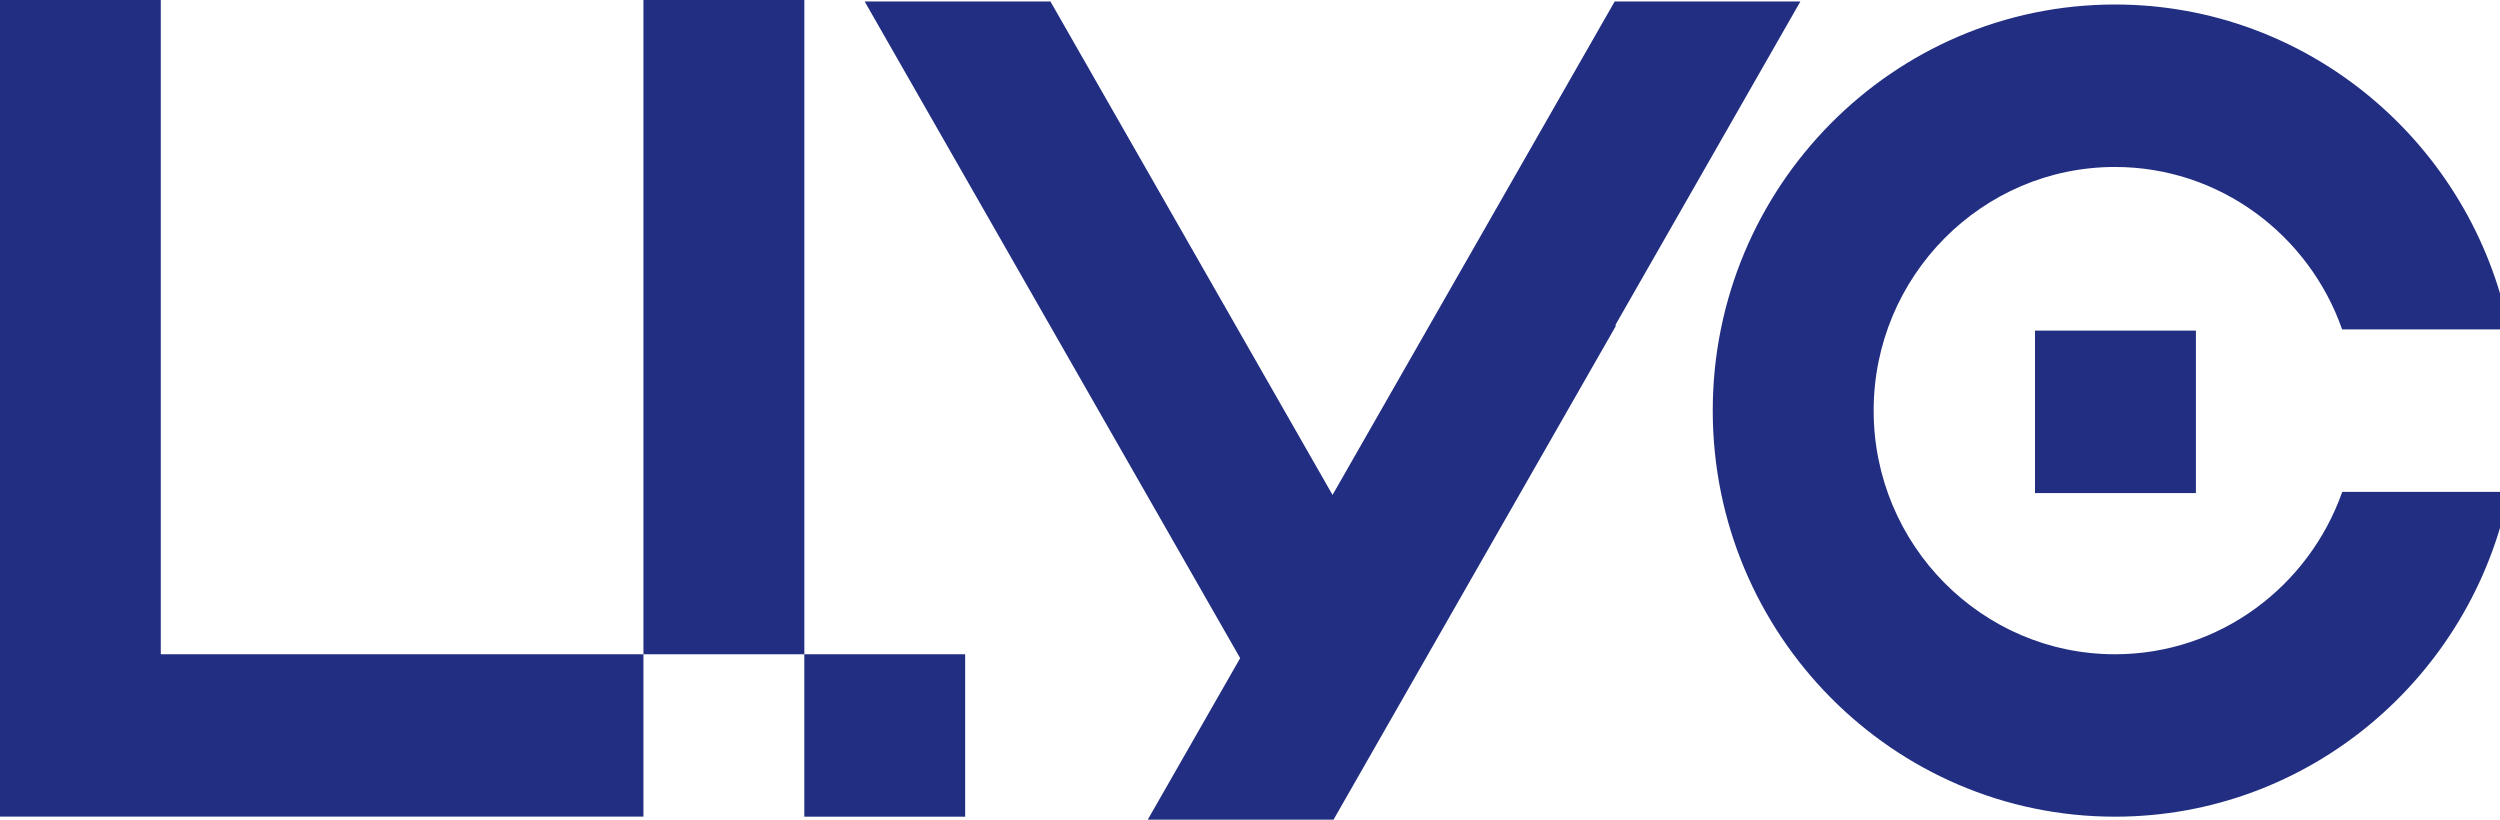 <svg width="61" height="20" viewBox="0 0 61 20" fill="none" xmlns="http://www.w3.org/2000/svg">
<g clip-path="url(#clip0_3405_133)">
<path d="M3.923 0H0V19.925H15.7V15.964H3.923V0Z" fill="#212E81"/>
<path d="M19.626 0H15.7V15.964H19.626V0Z" fill="#212E81"/>
<path d="M23.55 15.964H19.625V19.927H23.55V15.964Z" fill="#212E81"/>
<path d="M53.58 8.067H49.654V12.031H53.58V8.067Z" fill="#212E81"/>
<path d="M51.605 15.964C48.359 15.964 45.717 13.298 45.717 10.019C45.717 6.742 48.357 4.074 51.605 4.074C54.163 4.074 56.339 5.732 57.148 8.037H61.22C60.31 3.52 56.344 0.11 51.605 0.11C46.193 0.11 41.791 4.555 41.791 10.019C41.791 15.483 46.193 19.927 51.605 19.927C56.344 19.927 60.31 16.518 61.22 12.001H57.151C56.339 14.306 54.163 15.964 51.605 15.964Z" fill="#212E81"/>
<path d="M39.399 0.035L32.514 12.076L25.63 0.035H21.097L30.26 16.059L28.005 20H32.538L39.422 7.962V7.919L43.93 0.035H39.399Z" fill="#212E81"/>
</g>
<defs>
<clipPath id="clip0_3405_133">
<rect width="61" height="20" fill="white"/>
</clipPath>
</defs>
</svg>

